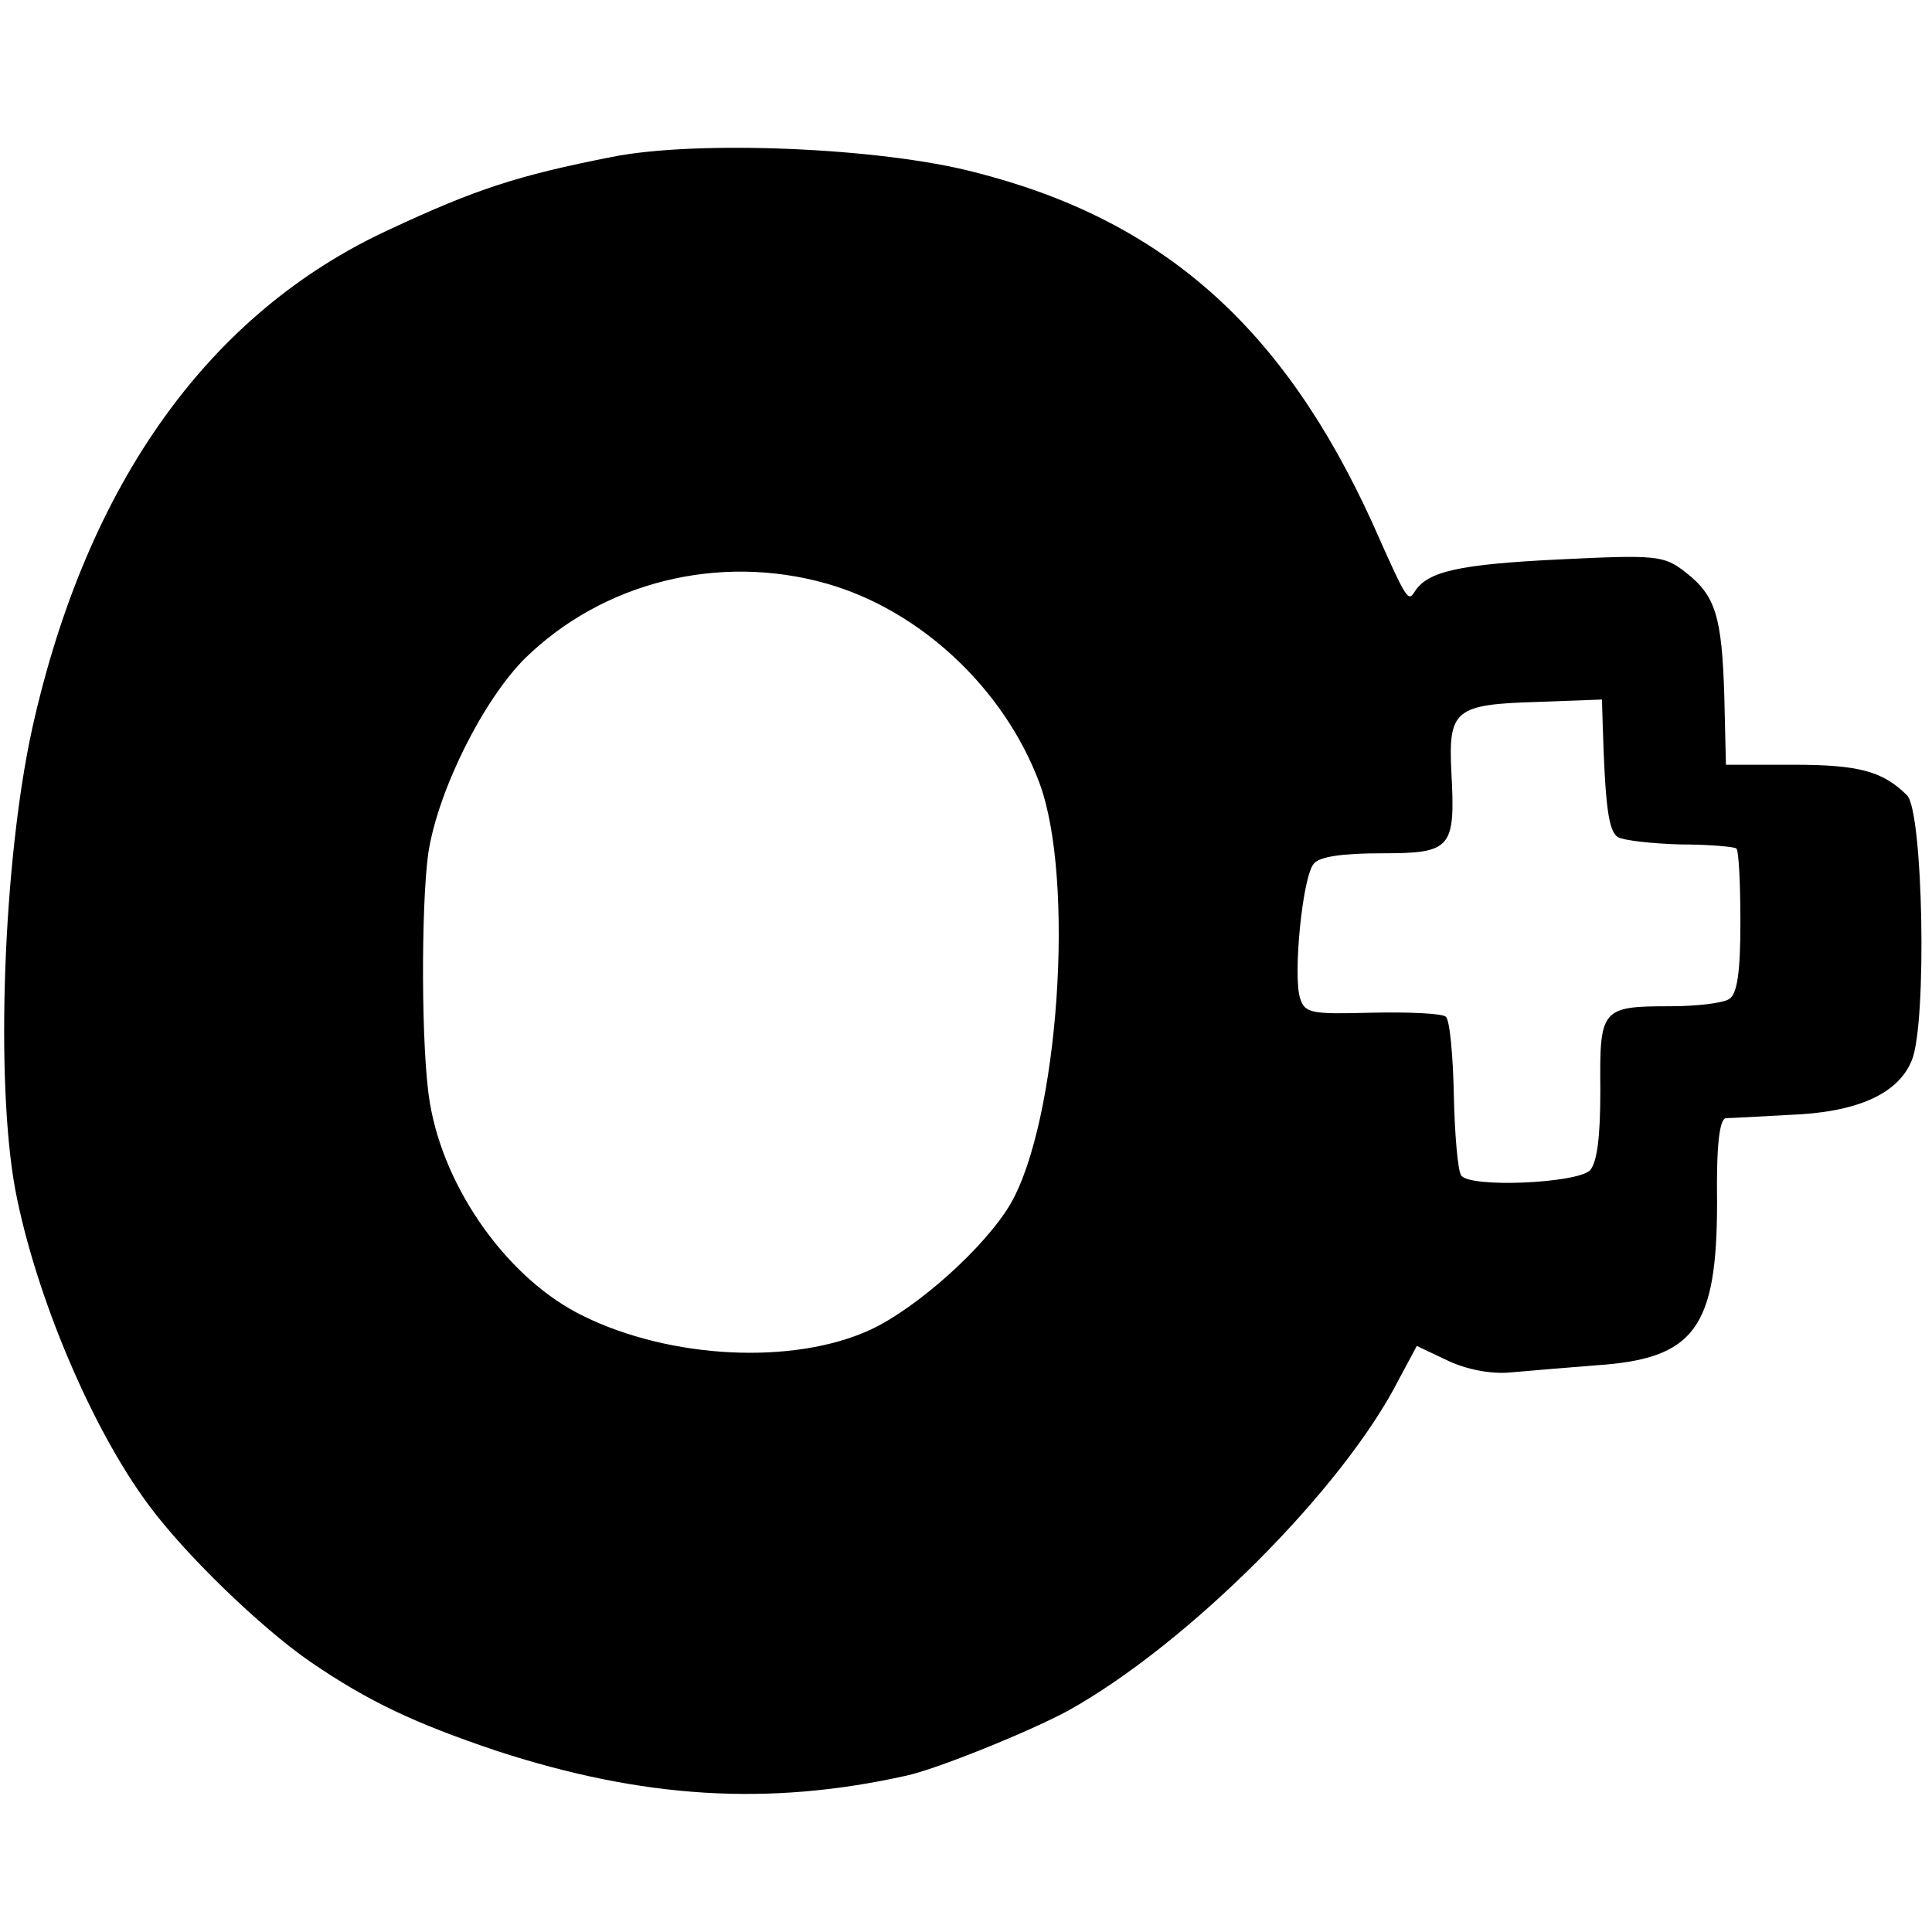 <svg version="1" xmlns="http://www.w3.org/2000/svg" width="320" height="320" viewBox="0 0 240 240"><path d="M76 19.5c-11.7 2.3-16.9 4-27.6 9C26 38.8 10.8 60 4 90.5c-3.6 16.4-4.6 43.8-2.1 57.3 2.5 13.1 9.5 29.7 16.6 39.2 4.5 6.1 13.8 15.1 20 19.4 7.3 5 13.1 7.7 23.2 11.1 18.1 5.9 33.7 6.9 50.8 3.1 3.8-.8 15.4-5.5 20.2-8.1 14.9-8.3 34.2-27.6 41.1-41.2l2.2-4.1 3.8 1.8c2.3 1.1 5.3 1.7 7.7 1.5 2.2-.2 7.1-.6 10.8-.9 12.2-.8 15-4.6 15-20.3-.1-7 .3-10.3 1.1-10.4.6 0 4.1-.2 7.8-.4 8.5-.3 13.6-2.6 15.3-6.8 1.9-4.7 1.4-30.9-.6-32.9-3-3-6-3.8-14.1-3.8h-8.4l-.2-8.5c-.3-10-1.1-12.5-4.8-15.4-2.7-2.1-3.5-2.2-15.8-1.6-12.4.6-16.2 1.5-17.8 3.9-.9 1.4-.9 1.5-5.3-8.4-11.1-24.4-26.1-37.7-49.4-43.6-11.8-3.1-34.7-4-45.1-1.9zm26.7 53c11.6 3.3 22 13 26.4 24.7 4.5 12 2.4 42.1-3.6 52.4-3.2 5.4-11.6 12.9-17.4 15.6-9.6 4.4-24.8 3.6-35.6-1.7-9.3-4.5-17.3-15.7-19.1-26.5-1.1-6.4-1.1-24.5-.2-31 1.2-7.8 6.8-19 12-24.2 9.7-9.5 24.1-13.1 37.5-9.3zm96.4 17.7c.3 9.8.7 13.1 1.9 13.8.7.4 4.2.8 7.8.9 3.6 0 6.7.3 6.9.5.3.3.5 4.4.5 9.2 0 6.2-.4 8.9-1.4 9.5-.7.5-4 .9-7.3.9-8.6 0-8.8.3-8.7 10.4 0 5.9-.4 9-1.3 10-1.7 1.6-15 2.2-16 .6-.4-.6-.8-5.1-.9-10-.1-4.9-.5-9.3-1-9.7-.4-.4-4.5-.6-9.1-.5-7.6.2-8.4.1-9-1.8-.9-2.8.3-15.1 1.7-16.7.7-.9 3.6-1.3 8.5-1.3 8.6 0 9.1-.6 8.6-10-.4-7.8.4-8.5 10.6-8.8l8.1-.3.1 3.3z"/></svg>